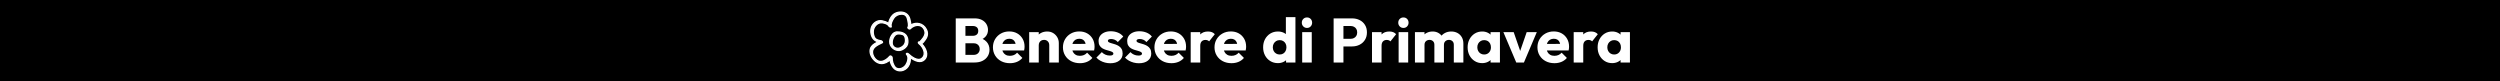 <svg xmlns="http://www.w3.org/2000/svg" xmlns:xlink="http://www.w3.org/1999/xlink" xml:space="preserve" width="4000px" height="130px" style="shape-rendering:geometricPrecision; text-rendering:geometricPrecision; image-rendering:optimizeQuality; fill-rule:evenodd; clip-rule:evenodd" viewBox="0 0 4000004 130000">
 <defs>
  <style type="text/css">
   <![CDATA[
    .str0 {stroke:white;stroke-width:1999.61}
    .fil0 {fill:black}
    .fil2 {fill:white}
    .fil1 {fill:white;fill-rule:nonzero}
   ]]>
  </style>
 </defs>
 <g id="Livello_x0020_1">
  <rect class="fil0" width="4000003" height="130000"></rect>
  <g id="_761001688">
   <path class="fil1" d="M1541197 100000l0 -12199 16600 0c3068,0 5468,-900 7200,-2700 1734,-1800 2600,-4001 2600,-6600 0,-1800 -399,-3401 -1200,-4800 -800,-1401 -1916,-2501 -3350,-3300 -1432,-801 -3183,-1200 -5250,-1200l-16600 0 0 -11901 15300 0c2601,0 4701,-650 6300,-1950 1600,-1299 2400,-3283 2400,-5950 0,-2600 -800,-4550 -2400,-5850 -1599,-1300 -3699,-1950 -6300,-1950l-15300 0 0 -12200 18300 0c4534,0 8383,834 11550,2500 3168,1667 5584,3900 7251,6700 1666,2800 2500,5900 2500,9300 0,4333 -1401,8000 -4200,11000 -2800,3000 -6934,5067 -12400,6200l399 -5300c5934,1133 10518,3434 13750,6900 3234,3467 4851,7733 4851,12800 0,3867 -951,7350 -2850,10450 -1900,3101 -4633,5550 -8200,7350 -3567,1800 -7851,2700 -12851,2700l-18100 0zm-12000 0l0 -70600 15501 0 0 70600 -15501 0z"></path>
   <path id="1" class="fil1" d="M1615898 101100c-5266,0 -9949,-1083 -14050,-3249 -4100,-2167 -7316,-5184 -9650,-9051 -2334,-3866 -3500,-8233 -3500,-13100 0,-4867 1150,-9217 3450,-13050 2300,-3833 5417,-6850 9350,-9049 3933,-2201 8367,-3300 13301,-3300 4800,0 9033,1032 12699,3099 3667,2067 6550,4934 8650,8601 2100,3666 3150,7866 3150,12600 0,866 -49,1782 -150,2749 -99,967 -283,2084 -549,3350l-41901 100 0 -10500 35400 -100 -6600 4401c-66,-2801 -499,-5118 -1300,-6951 -800,-1833 -1983,-3233 -3549,-4200 -1568,-966 -3484,-1449 -5751,-1449 -2400,0 -4483,549 -6249,1650 -1767,1099 -3134,2649 -4101,4650 -966,1999 -1449,4433 -1449,7299 0,2867 516,5317 1549,7350 1034,2034 2501,3600 4400,4701 1900,1099 4150,1650 6750,1650 2400,0 4567,-417 6501,-1251 1933,-833 3633,-2083 5100,-3750l8400 8400c-2400,2800 -5301,4900 -8700,6300 -3401,1401 -7134,2100 -11201,2100z"></path>
   <path id="2" class="fil1" d="M1678799 100000l0 -27700c0,-2533 -783,-4583 -2350,-6150 -1567,-1566 -3550,-2349 -5950,-2349 -1666,0 -3133,349 -4400,1050 -1267,699 -2267,1699 -3000,3000 -733,1299 -1100,2783 -1100,4449l-5900 -2900c0,-3799 833,-7133 2500,-10000 1667,-2866 3983,-5083 6950,-6650 2967,-1567 6317,-2350 10050,-2350 3600,0 6783,850 9550,2550 2767,1701 4950,3951 6550,6750 1600,2800 2400,5867 2400,9201l0 31099 -15300 0zm-32100 0l0 -48600 15300 0 0 48600 -15300 0z"></path>
   <path id="3" class="fil1" d="M1727900 101100c-5267,0 -9950,-1083 -14051,-3249 -4099,-2167 -7315,-5184 -9649,-9051 -2334,-3866 -3500,-8233 -3500,-13100 0,-4867 1149,-9217 3450,-13050 2300,-3833 5417,-6850 9350,-9049 3933,-2201 8367,-3300 13300,-3300 4800,0 9033,1032 12699,3099 3668,2067 6551,4934 8651,8601 2100,3666 3150,7866 3150,12600 0,866 -50,1782 -150,2749 -99,967 -284,2084 -549,3350l-41901 100 0 -10500 35400 -100 -6600 4401c-66,-2801 -500,-5118 -1301,-6951 -799,-1833 -1983,-3233 -3549,-4200 -1567,-966 -3483,-1449 -5751,-1449 -2400,0 -4482,549 -6249,1650 -1767,1099 -3133,2649 -4101,4650 -966,1999 -1449,4433 -1449,7299 0,2867 516,5317 1550,7350 1033,2034 2500,3600 4399,4701 1901,1099 4151,1650 6750,1650 2400,0 4568,-417 6501,-1251 1934,-833 3633,-2083 5100,-3750l8400 8400c-2400,2800 -5301,4900 -8700,6300 -3400,1401 -7134,2100 -11200,2100z"></path>
   <path id="4" class="fil1" d="M1776401 101200c-2867,0 -5684,-366 -8450,-1099 -2767,-734 -5334,-1784 -7701,-3150 -2366,-1367 -4383,-2951 -6049,-4751l8700 -8800c1600,1734 3499,3084 5700,4050 2200,967 4600,1450 7200,1450 1800,0 3183,-266 4150,-799 966,-534 1449,-1267 1449,-2201 0,-1200 -582,-2116 -1749,-2749 -1167,-634 -2650,-1200 -4450,-1701 -1800,-500 -3701,-1050 -5700,-1650 -2000,-600 -3900,-1433 -5700,-2499 -1800,-1068 -3267,-2550 -4400,-4451 -1134,-1900 -1701,-4316 -1701,-7249 0,-3134 801,-5850 2400,-8151 1601,-2300 3867,-4116 6801,-5450 2933,-1333 6366,-2000 10299,-2000 4134,0 7950,717 11451,2150 3500,1433 6350,3551 8550,6350l-8700 8800c-1533,-1800 -3250,-3067 -5151,-3799 -1899,-734 -3750,-1101 -5550,-1101 -1732,0 -3033,250 -3900,750 -866,501 -1299,1217 -1299,2151 0,999 567,1800 1700,2400 1133,600 2599,1133 4399,1599 1800,467 3701,1034 5700,1701 2001,666 3900,1566 5700,2700 1800,1133 3267,2649 4401,4549 1133,1901 1700,4384 1700,7451 0,4733 -1784,8499 -5351,11299 -3566,2801 -8382,4200 -14449,4200z"></path>
   <path id="5" class="fil1" d="M1822200 101200c-2866,0 -5683,-366 -8449,-1099 -2768,-734 -5334,-1784 -7701,-3150 -2366,-1367 -4383,-2951 -6050,-4751l8700 -8800c1601,1734 3500,3084 5700,4050 2201,967 4601,1450 7200,1450 1800,0 3183,-266 4151,-799 966,-534 1449,-1267 1449,-2201 0,-1200 -582,-2116 -1749,-2749 -1167,-634 -2651,-1200 -4451,-1701 -1800,-500 -3700,-1050 -5700,-1650 -1999,-600 -3900,-1433 -5700,-2499 -1800,-1068 -3267,-2550 -4399,-4451 -1134,-1900 -1701,-4316 -1701,-7249 0,-3134 801,-5850 2400,-8151 1600,-2300 3867,-4116 6801,-5450 2932,-1333 6366,-2000 10299,-2000 4134,0 7950,717 11451,2150 3499,1433 6349,3551 8550,6350l-8700 8800c-1533,-1800 -3251,-3067 -5151,-3799 -1899,-734 -3750,-1101 -5550,-1101 -1733,0 -3033,250 -3900,750 -866,501 -1299,1217 -1299,2151 0,999 567,1800 1699,2400 1134,600 2600,1133 4400,1599 1800,467 3700,1034 5700,1701 2001,666 3900,1566 5700,2700 1800,1133 3267,2649 4401,4549 1132,1901 1699,4384 1699,7451 0,4733 -1783,8499 -5350,11299 -3566,2801 -8382,4200 -14450,4200z"></path>
   <path id="6" class="fil1" d="M1874300 101100c-5267,0 -9950,-1083 -14051,-3249 -4099,-2167 -7315,-5184 -9649,-9051 -2334,-3866 -3500,-8233 -3500,-13100 0,-4867 1149,-9217 3450,-13050 2300,-3833 5417,-6850 9350,-9049 3933,-2201 8367,-3300 13300,-3300 4800,0 9033,1032 12700,3099 3667,2067 6550,4934 8650,8601 2100,3666 3150,7866 3150,12600 0,866 -50,1782 -150,2749 -99,967 -284,2084 -549,3350l-41901 100 0 -10500 35400 -100 -6600 4401c-66,-2801 -500,-5118 -1300,-6951 -800,-1833 -1984,-3233 -3550,-4200 -1567,-966 -3483,-1449 -5750,-1449 -2400,0 -4483,549 -6250,1650 -1767,1099 -3133,2649 -4101,4650 -966,1999 -1449,4433 -1449,7299 0,2867 516,5317 1550,7350 1033,2034 2500,3600 4400,4701 1900,1099 4150,1650 6750,1650 2400,0 4567,-417 6500,-1251 1934,-833 3633,-2083 5100,-3750l8400 8400c-2400,2800 -5300,4900 -8700,6300 -3400,1401 -7134,2100 -11200,2100z"></path>
   <path id="7" class="fil1" d="M1905101 100000l0 -48600 15300 0 0 48600 -15300 0zm15300 -26700l-6401 -4999c1268,-5667 3401,-10068 6401,-13200 3000,-3134 7167,-4701 12499,-4701 2334,0 4385,351 6150,1050 1767,700 3318,1784 4650,3250l-9099 11501c-667,-734 -1500,-1301 -2500,-1701 -1001,-399 -2133,-600 -3401,-600 -2532,0 -4549,783 -6049,2350 -1500,1567 -2250,3917 -2250,7050z"></path>
   <path id="8" class="fil1" d="M1970400 101100c-5266,0 -9949,-1083 -14050,-3249 -4100,-2167 -7316,-5184 -9650,-9051 -2334,-3866 -3499,-8233 -3499,-13100 0,-4867 1149,-9217 3450,-13050 2299,-3833 5416,-6850 9349,-9049 3933,-2201 8367,-3300 13301,-3300 4800,0 9033,1032 12699,3099 3667,2067 6550,4934 8650,8601 2100,3666 3150,7866 3150,12600 0,866 -49,1782 -150,2749 -99,967 -283,2084 -549,3350l-41901 100 0 -10500 35400 -100 -6600 4401c-66,-2801 -499,-5118 -1300,-6951 -800,-1833 -1983,-3233 -3549,-4200 -1568,-966 -3483,-1449 -5751,-1449 -2400,0 -4482,549 -6249,1650 -1767,1099 -3134,2649 -4101,4650 -966,1999 -1449,4433 -1449,7299 0,2867 516,5317 1549,7350 1034,2034 2501,3600 4400,4701 1900,1099 4150,1650 6750,1650 2400,0 4567,-417 6501,-1251 1933,-833 3633,-2083 5100,-3750l8400 8400c-2400,2800 -5301,4900 -8700,6300 -3401,1401 -7134,2100 -11201,2100z"></path>
   <path id="9" class="fil1" d="M2044701 101001c-4600,0 -8683,-1101 -12250,-3300 -3566,-2201 -6366,-5201 -8400,-9000 -2033,-3801 -3050,-8134 -3050,-13001 0,-4867 1017,-9199 3050,-13000 2034,-3800 4834,-6800 8400,-9000 3567,-2199 7650,-3300 12250,-3300 3333,0 6350,633 9050,1900 2700,1267 4933,3017 6700,5250 1767,2234 2750,4784 2951,7650l0 20501c-201,2866 -1167,5449 -2901,7749 -1733,2301 -3966,4134 -6699,5500 -2733,1367 -5768,2051 -9101,2051zm2700 -13800c2201,0 4100,-484 5700,-1451 1601,-966 2867,-2316 3800,-4050 934,-1733 1401,-3733 1401,-6000 0,-2266 -450,-4249 -1350,-5950 -900,-1700 -2168,-3050 -3801,-4050 -1632,-999 -3516,-1500 -5649,-1500 -2133,0 -4017,501 -5651,1500 -1633,1000 -2932,2367 -3900,4101 -966,1733 -1450,3699 -1450,5899 0,2201 468,4167 1401,5900 933,1734 2233,3100 3900,4101 1666,999 3532,1500 5599,1500zm25301 12799l-15000 0 0 -13099 2299 -11801 -2599 -11800 0 -35900 15300 0 0 72600z"></path>
   <path id="10" class="fil1" d="M2083502 100000l0 -48600 15300 0 0 48600 -15300 0zm7699 -55300c-2400,0 -4383,-816 -5949,-2450 -1567,-1633 -2350,-3616 -2350,-5950 0,-2400 783,-4400 2350,-6000 1566,-1600 3549,-2400 5949,-2400 2400,0 4368,800 5901,2400 1533,1600 2300,3600 2300,6000 0,2334 -767,4317 -2300,5950 -1533,1634 -3501,2450 -5901,2450z"></path>
   <path id="11" class="fil1" d="M2145801 74301l0 -12201 15201 0c1934,0 3699,-399 5300,-1200 1600,-800 2866,-1966 3799,-3500 935,-1533 1401,-3400 1401,-5599 0,-2134 -466,-3967 -1401,-5501 -933,-1533 -2199,-2700 -3799,-3500 -1601,-800 -3366,-1200 -5300,-1200l-15201 0 0 -12200 17501 0c4467,0 8500,900 12100,2700 3600,1800 6450,4383 8550,7750 2100,3367 3150,7350 3150,11951 0,4599 -1050,8583 -3150,11949 -2100,3367 -4950,5967 -8550,7800 -3600,1833 -7633,2751 -12100,2751l-17501 0zm-12000 25699l0 -70600 15701 0 0 70600 -15701 0z"></path>
   <path id="12" class="fil1" d="M2195202 100000l0 -48600 15300 0 0 48600 -15300 0zm15300 -26700l-6400 -4999c1267,-5667 3400,-10068 6400,-13200 3000,-3134 7167,-4701 12500,-4701 2334,0 4384,351 6150,1050 1767,700 3317,1784 4650,3250l-9099 11501c-668,-734 -1500,-1301 -2501,-1701 -1000,-399 -2133,-600 -3400,-600 -2533,0 -4550,783 -6050,2350 -1500,1567 -2250,3917 -2250,7050z"></path>
   <path id="13" class="fil1" d="M2237802 100000l0 -48600 15300 0 0 48600 -15300 0zm7700 -55300c-2400,0 -4383,-816 -5949,-2450 -1568,-1633 -2351,-3616 -2351,-5950 0,-2400 783,-4400 2351,-6000 1566,-1600 3549,-2400 5949,-2400 2400,0 4367,800 5901,2400 1533,1600 2299,3600 2299,6000 0,2334 -766,4317 -2299,5950 -1534,1634 -3501,2450 -5901,2450z"></path>
   <path id="14" class="fil1" d="M2263902 100000l0 -48600 15300 0 0 48600 -15300 0zm31100 0l0 -28399c0,-2467 -750,-4384 -2250,-5751 -1500,-1366 -3350,-2049 -5550,-2049 -1533,0 -2900,316 -4100,949 -1200,634 -2149,1517 -2850,2651 -700,1133 -1050,2532 -1050,4200l-5899 -2601c0,-3867 832,-7183 2499,-9950 1668,-2767 3934,-4900 6801,-6400 2866,-1500 6099,-2250 9699,-2250 3400,0 6450,767 9150,2301 2700,1533 4851,3666 6450,6399 1600,2733 2401,6000 2401,9801l0 31099 -15301 0zm31101 0l0 -28399c0,-2467 -750,-4384 -2250,-5751 -1500,-1366 -3350,-2049 -5550,-2049 -1533,0 -2900,316 -4100,949 -1200,634 -2151,1517 -2850,2651 -700,1133 -1050,2532 -1050,4200l-8800 -1200c133,-4134 1116,-7684 2949,-10650 1834,-2967 4267,-5268 7300,-6900 3033,-1634 6450,-2451 10251,-2451 3732,0 7050,783 9950,2350 2899,1567 5200,3800 6900,6701 1699,2899 2550,6383 2550,10449l0 30100 -15300 0z"></path>
   <path id="15" class="fil1" d="M2371502 101001c-4466,0 -8450,-1101 -11949,-3300 -3501,-2201 -6267,-5201 -8301,-9000 -2033,-3801 -3050,-8134 -3050,-13001 0,-4867 1017,-9199 3050,-13000 2034,-3800 4800,-6800 8301,-9000 3499,-2199 7483,-3300 11949,-3300 3267,0 6217,633 8850,1900 2634,1267 4783,3017 6450,5250 1668,2234 2601,4784 2800,7650l0 21000c-199,2867 -1116,5417 -2749,7650 -1634,2234 -3783,3984 -6450,5250 -2667,1267 -5634,1901 -8901,1901zm3100 -13800c3267,0 5900,-1084 7901,-3251 1999,-2167 3000,-4916 3000,-8250 0,-2266 -450,-4267 -1350,-6000 -900,-1733 -2168,-3083 -3801,-4050 -1632,-967 -3516,-1450 -5649,-1450 -2133,0 -4017,483 -5651,1450 -1633,967 -2932,2317 -3900,4050 -966,1733 -1450,3734 -1450,6000 0,2201 468,4167 1401,5900 933,1734 2233,3100 3900,4101 1666,999 3532,1500 5599,1500zm10301 12799l0 -13099 2299 -11801 -2299 -11800 0 -11900 15000 0 0 48600 -15000 0z"></path>
   <polygon id="16" class="fil1" points="2426003,100000 2405403,51400 2421903,51400 2435903,91900 2428703,91900 2442702,51400 2458904,51400 2438303,100000 "></polygon>
   <path id="17" class="fil1" d="M2487104 101100c-5267,0 -9950,-1083 -14051,-3249 -4099,-2167 -7316,-5184 -9649,-9051 -2334,-3866 -3500,-8233 -3500,-13100 0,-4867 1149,-9217 3450,-13050 2300,-3833 5416,-6850 9350,-9049 3933,-2201 8366,-3300 13300,-3300 4800,0 9033,1032 12699,3099 3667,2067 6551,4934 8651,8601 2100,3666 3150,7866 3150,12600 0,866 -50,1782 -150,2749 -100,967 -284,2084 -550,3350l-41900 100 0 -10500 35400 -100 -6600 4401c-67,-2801 -500,-5118 -1301,-6951 -799,-1833 -1983,-3233 -3549,-4200 -1567,-966 -3483,-1449 -5751,-1449 -2400,0 -4482,549 -6249,1650 -1767,1099 -3134,2649 -4101,4650 -966,1999 -1449,4433 -1449,7299 0,2867 516,5317 1550,7350 1033,2034 2500,3600 4399,4701 1901,1099 4151,1650 6750,1650 2400,0 4567,-417 6501,-1251 1933,-833 3633,-2083 5100,-3750l8400 8400c-2400,2800 -5301,4900 -8700,6300 -3400,1401 -7134,2100 -11200,2100z"></path>
   <path id="18" class="fil1" d="M2517904 100000l0 -48600 15300 0 0 48600 -15300 0zm15300 -26700l-6400 -4999c1267,-5667 3400,-10068 6400,-13200 3000,-3134 7167,-4701 12500,-4701 2334,0 4384,351 6150,1050 1767,700 3318,1784 4650,3250l-9099 11501c-668,-734 -1500,-1301 -2501,-1701 -1000,-399 -2133,-600 -3400,-600 -2532,0 -4550,783 -6050,2350 -1500,1567 -2250,3917 -2250,7050z"></path>
   <path id="19" class="fil1" d="M2579504 101001c-4466,0 -8450,-1101 -11950,-3300 -3500,-2201 -6267,-5201 -8300,-9000 -2033,-3801 -3050,-8134 -3050,-13001 0,-4867 1017,-9199 3050,-13000 2033,-3800 4800,-6800 8300,-9000 3500,-2199 7484,-3300 11950,-3300 3267,0 6217,633 8850,1900 2633,1267 4783,3017 6450,5250 1667,2234 2600,4784 2800,7650l0 21000c-200,2867 -1116,5417 -2750,7650 -1633,2234 -3783,3984 -6450,5250 -2667,1267 -5633,1901 -8900,1901zm3100 -13800c3267,0 5900,-1084 7900,-3251 2000,-2167 3000,-4916 3000,-8250 0,-2266 -450,-4267 -1350,-6000 -900,-1733 -2167,-3083 -3800,-4050 -1633,-967 -3517,-1450 -5650,-1450 -2133,0 -4017,483 -5650,1450 -1633,967 -2933,2317 -3900,4050 -966,1733 -1450,3734 -1450,6000 0,2201 467,4167 1400,5900 933,1734 2234,3100 3900,4101 1667,999 3533,1500 5600,1500zm10300 12799l0 -13099 2300 -11801 -2300 -11800 0 -11900 15000 0 0 48600 -15000 0z"></path>
   <g>
    <path class="fil2 str0" d="M1475120 93229c-6683,5518 -16874,-2555 -21796,-7136 -1630,-1517 -4450,-757 -2424,1417 3687,3955 1219,11954 -1261,15916 -3366,5374 -10965,8916 -16526,4853 -4025,-3938 -5852,-10601 -5675,-16102 48,-1452 -2498,-3603 -3748,-2196 -3517,3960 -8290,7888 -13802,8345 -6918,573 -12507,-6303 -13656,-12591 -1846,-10092 8105,-13694 15381,-17392 1549,-786 -937,-2923 -1796,-3081 -3399,-626 -7493,-1288 -9750,-4193 -2570,-3307 -3336,-9096 -2569,-13039 1083,-5574 5583,-10803 11404,-11617 3720,-519 11526,1558 13289,5269 507,1066 4369,2824 3756,672 -1216,-4272 1839,-9974 4182,-13429 2809,-4138 7797,-6316 12746,-6284 6027,40 8578,3978 9515,9367 502,2885 2176,8916 369,11527 -1047,1515 2379,3813 3612,2528 6702,-6976 18617,-8298 22839,2082 1930,4748 572,8771 -2263,12649 -900,1235 -1835,2451 -2845,3600 -548,622 -1111,1275 -1750,1813 -419,353 -1737,848 -991,1183 -2308,-1039 -2718,1192 -1010,2464 6518,4859 12569,16933 4769,23375zm-638 -23289c2352,-1242 4331,-4271 5651,-6039 3999,-5356 5234,-10877 1934,-17096 -5165,-9741 -16077,-11828 -24619,-6938 -220,-3038 -1038,-6260 -1467,-8347 -1249,-6075 -5198,-10631 -11407,-11858 -5768,-1140 -12544,538 -16633,4901 -2685,2863 -5596,8208 -6108,12863 -3057,-2171 -7027,-3431 -10376,-4125 -7288,-1507 -14378,3187 -16996,9952 -2130,5512 -1243,12920 2087,17862 2058,3051 5084,4817 8404,5947 -3849,1834 -7773,3820 -10383,7169 -3884,4983 -2727,11871 286,16979 3221,5459 8824,10301 15424,10466 5193,130 9824,-2422 13647,-5790 855,5228 3139,10376 6902,13952 108,103 224,195 343,277 38,30 69,67 109,96 6830,5423 16570,3438 21538,-3596 2816,-3992 4434,-9691 3439,-14645 6888,5105 16306,9654 22695,3600 7752,-7349 2255,-19059 -4470,-25630z"></path>
    <path class="fil2 str0" d="M1440724 76321c-5320,2525 -11590,163 -13041,-5736 -875,-5192 1330,-12422 6010,-15416 2299,-1471 6809,-913 9412,-263 4270,1065 5341,4567 5603,8500 421,6293 -2370,10249 -7984,12915zm-4342 -25238c-4825,-104 -7450,1819 -9973,5901 -2269,3669 -3279,7879 -2654,12142 -2,109 10,230 44,369 1637,6659 8043,11637 15039,11278 3607,-186 7154,-2331 9775,-4679 3605,-3233 4296,-6859 3980,-11599 -631,-9431 -7445,-13226 -16211,-13412z"></path>
   </g>
  </g>
 </g>
</svg>